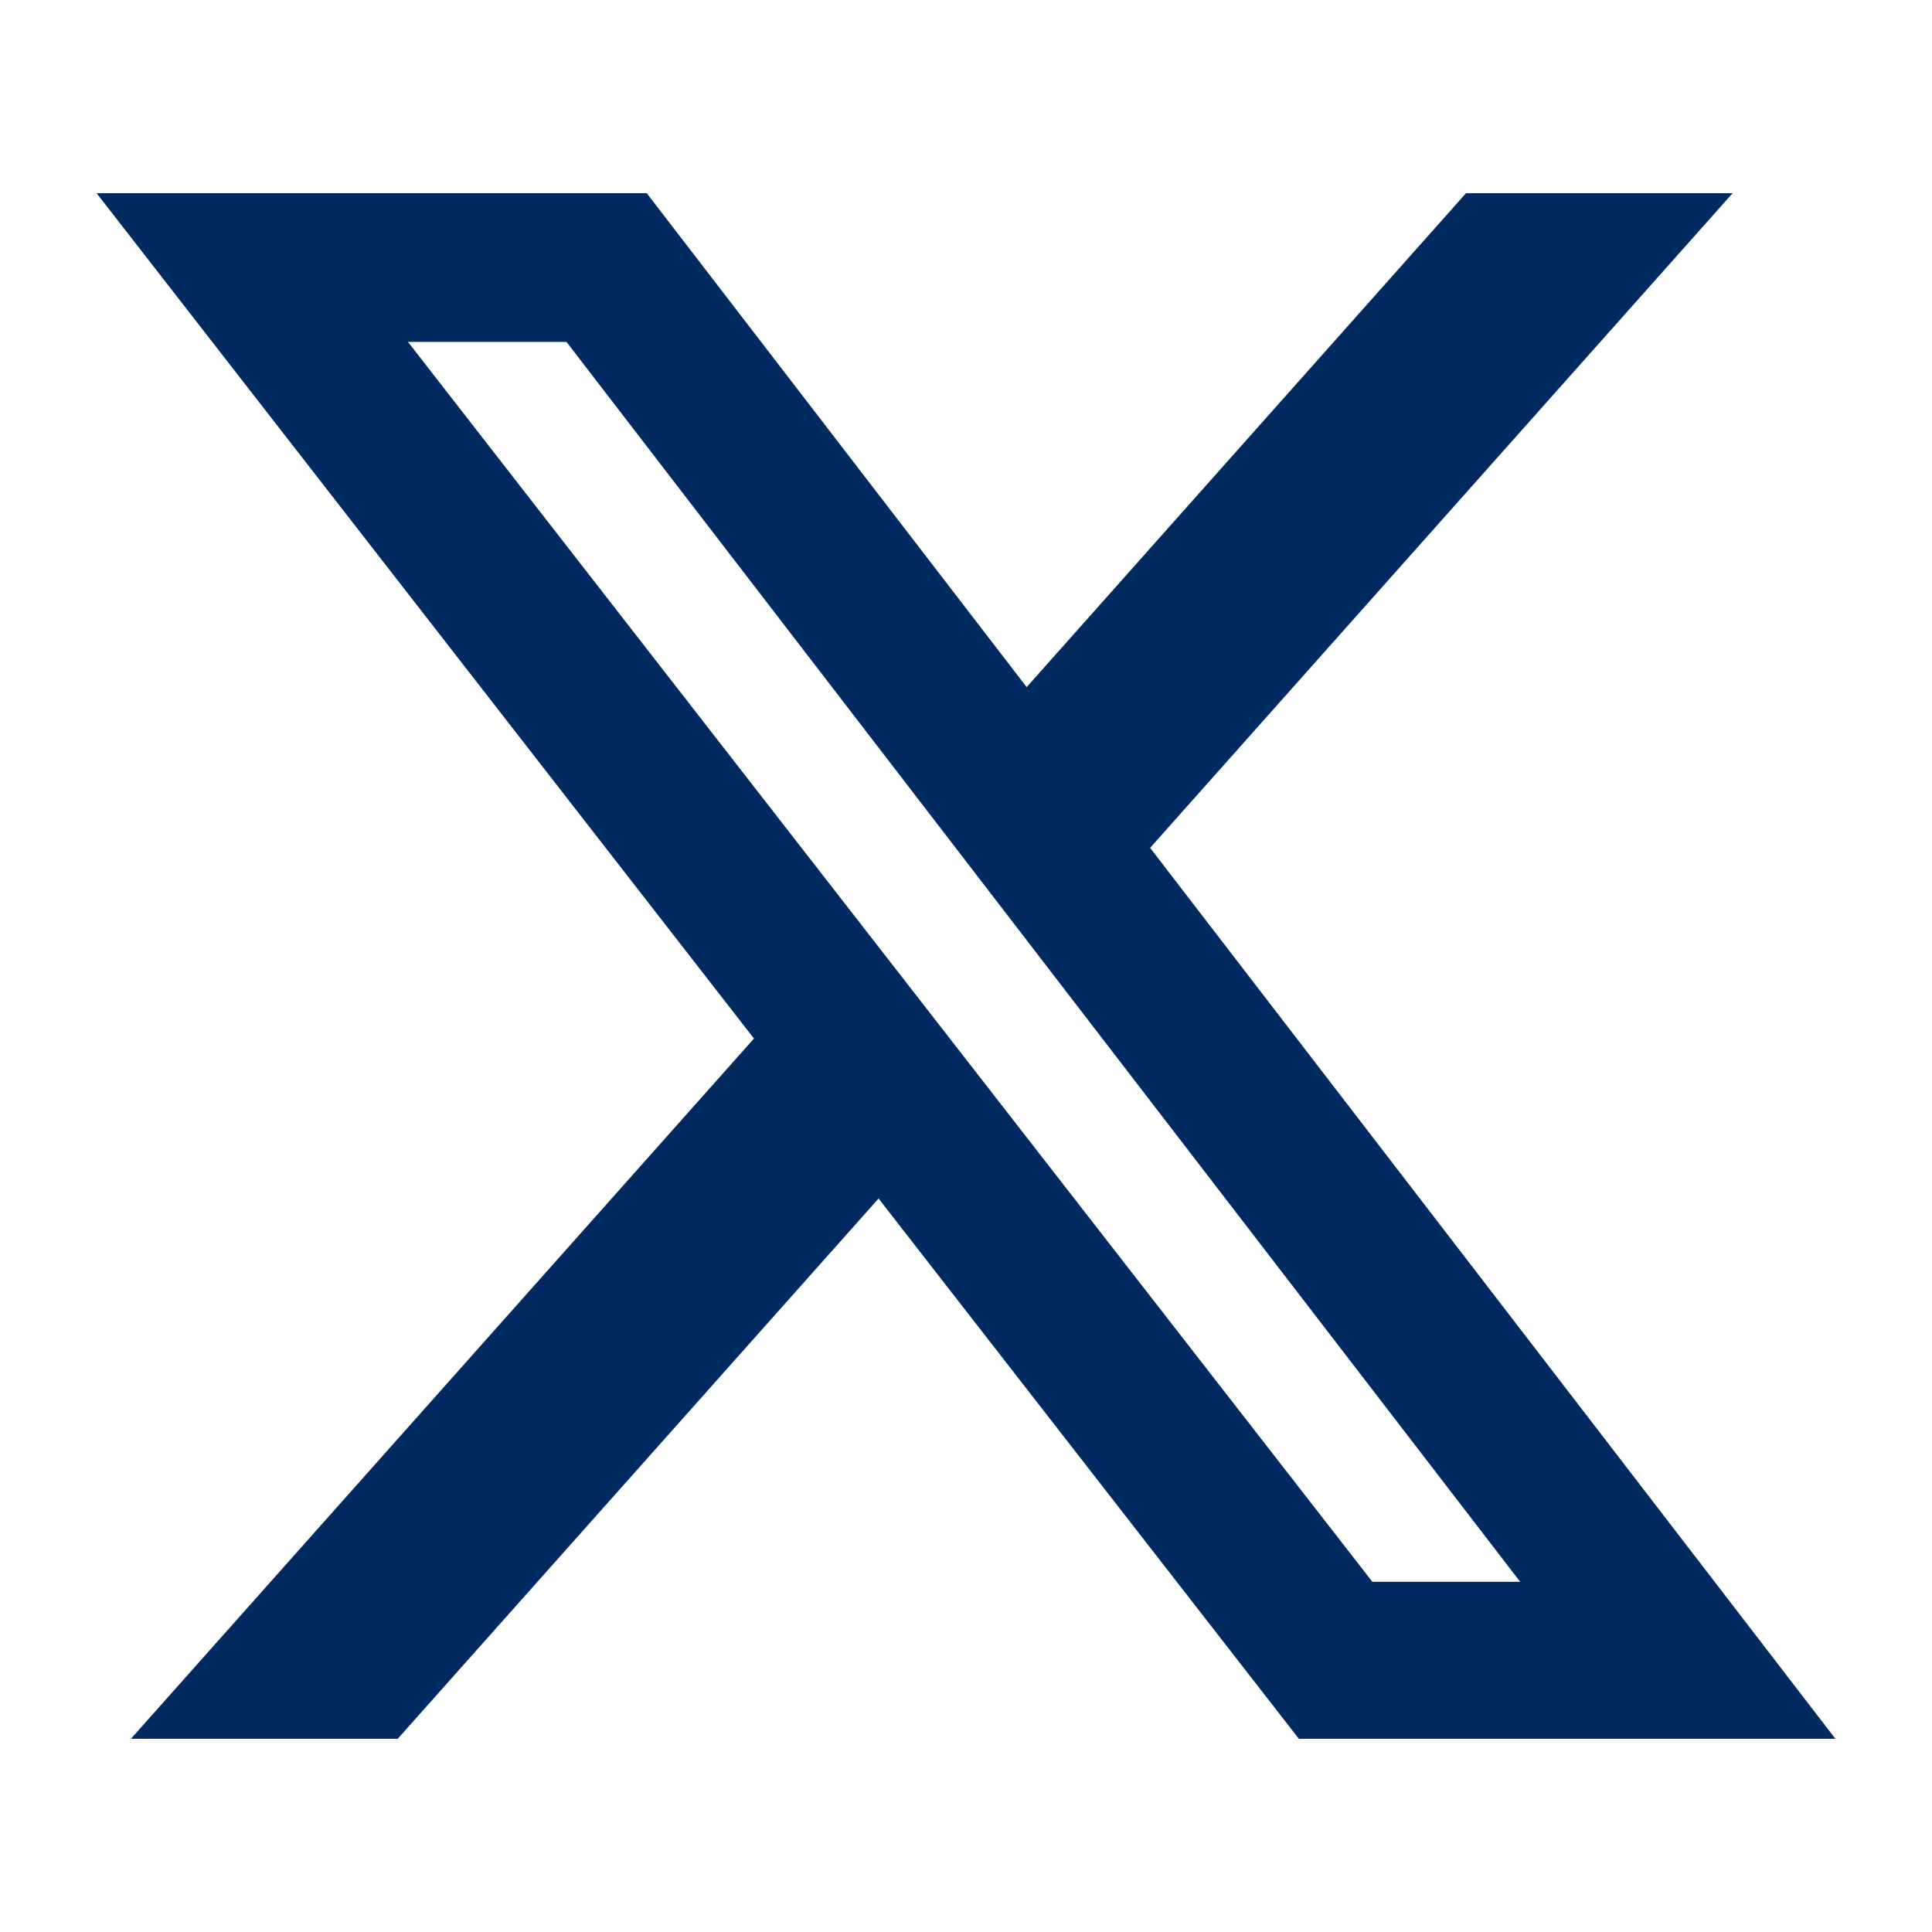 <svg width="20" height="20" viewBox="0 0 20 20" fill="none" xmlns="http://www.w3.org/2000/svg">
<path d="M15.176 2H17.936L11.906 8.777L19 18H13.446L9.095 12.407L4.117 18H1.355L7.805 10.751L1 2H6.695L10.628 7.113L15.176 2ZM14.207 16.375H15.737L5.864 3.539H4.223L14.207 16.375Z" fill="#002A60"/>
</svg>
